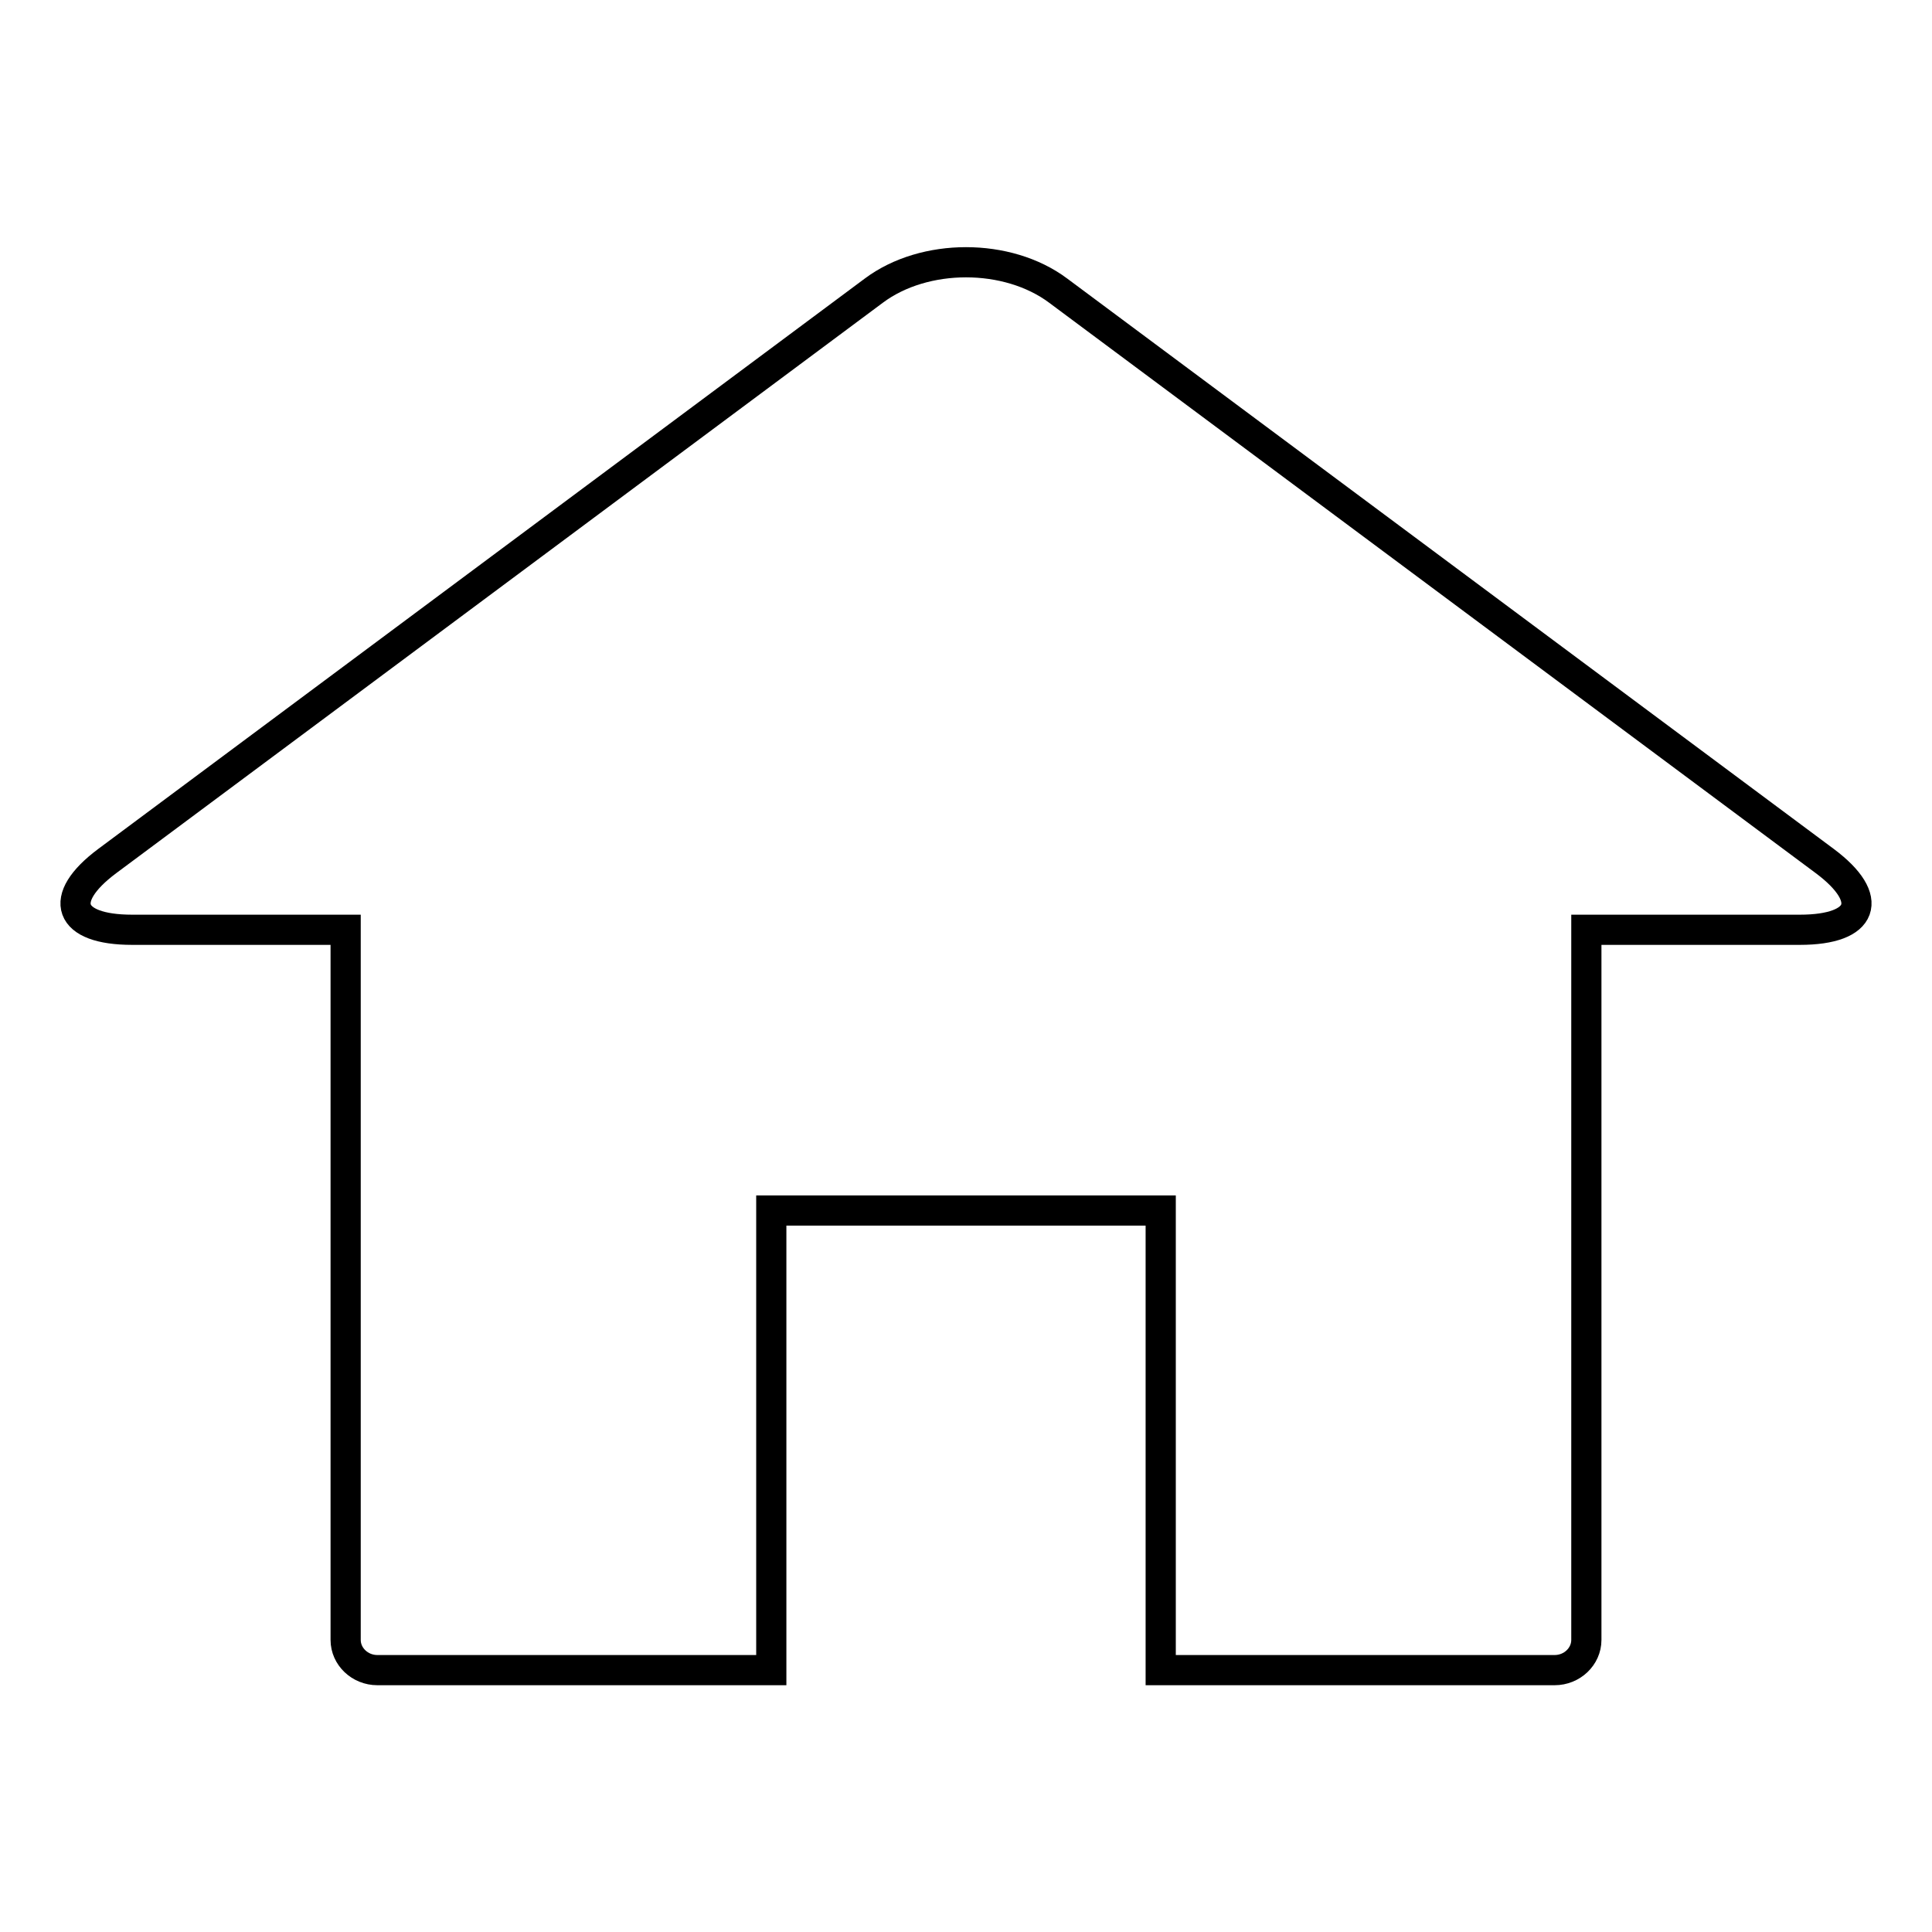 <?xml version="1.0" encoding="utf-8"?>
<!-- Svg Vector Icons : http://www.onlinewebfonts.com/icon -->
<!DOCTYPE svg PUBLIC "-//W3C//DTD SVG 1.1//EN" "http://www.w3.org/Graphics/SVG/1.1/DTD/svg11.dtd">
<svg version="1.1" xmlns="http://www.w3.org/2000/svg" xmlns:xlink="http://www.w3.org/1999/xlink" x="0px" y="0px" viewBox="0 0 256 256" enable-background="new 0 0 256 256" xml:space="preserve">
<g> <path stroke-width="4" fill-opacity="0" stroke="#000000"  d="M241.8,114.1L140.2,38.5c-6.7-5-17.7-5-24.4,0L14.2,114.1c-6.7,5-5.2,9.1,3.3,9.1h28.3v94.1 c0,2.2,1.9,4,4.2,4h52.2v-60.9h51.6v60.9H206c2.3,0,4.2-1.8,4.2-4v-94.1h28.3C247,123.2,248.5,119.1,241.8,114.1z"/></g>
</svg>